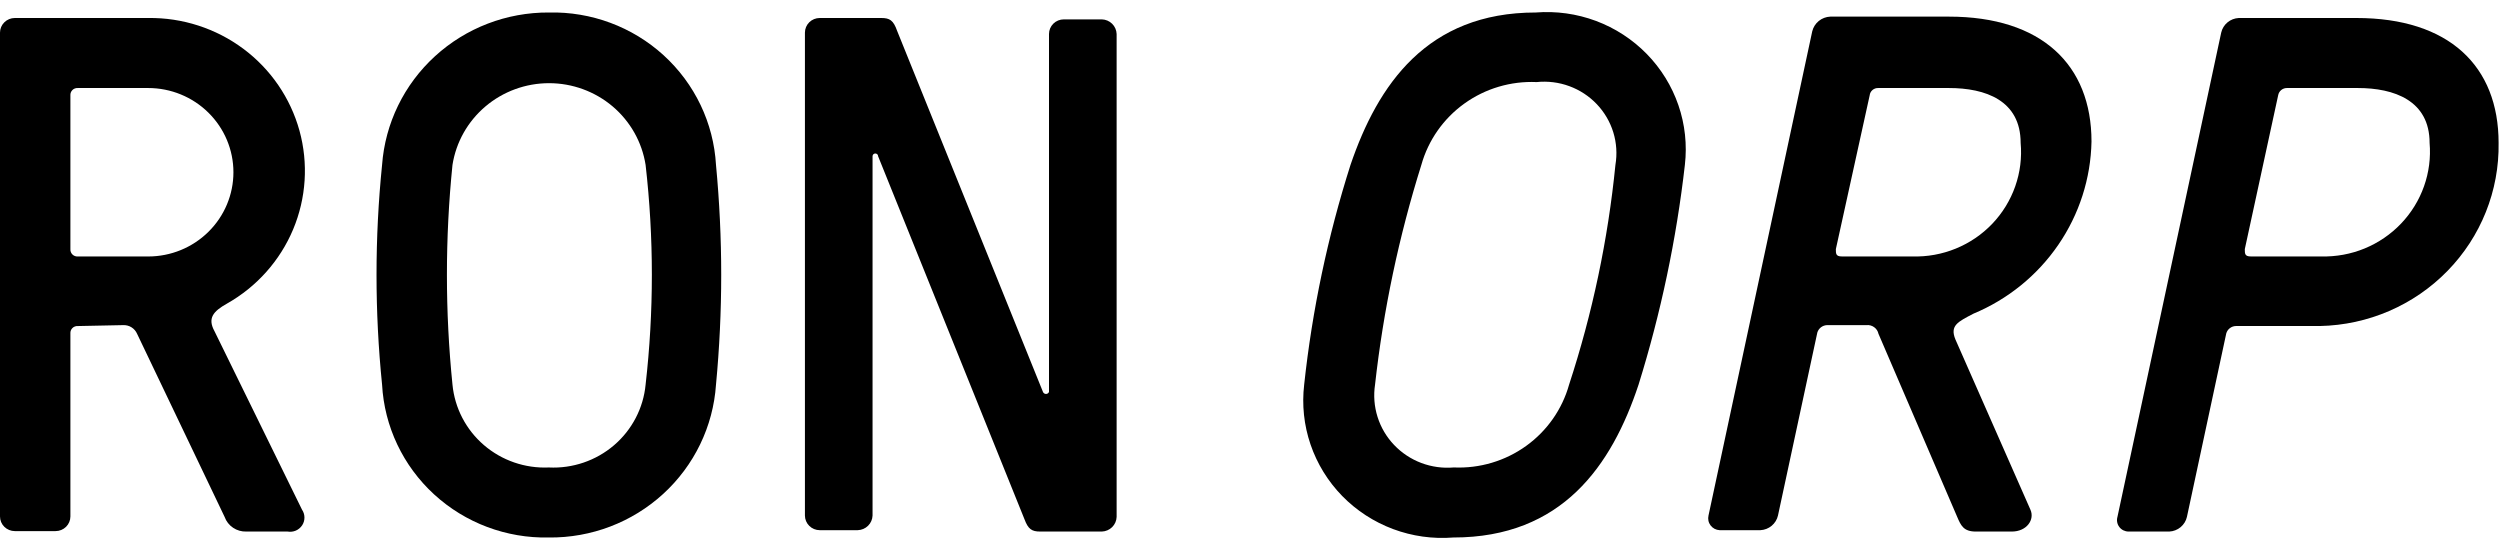 <svg width="100" height="22" viewBox="0 0 100 22" fill="none" xmlns="http://www.w3.org/2000/svg">
<g clip-path="url(#clip0_9596_2707)">
<path d="M3.112 13.042C3.073 13.039 3.033 13.045 2.996 13.059C2.958 13.072 2.925 13.094 2.897 13.122C2.868 13.149 2.847 13.183 2.833 13.22C2.819 13.256 2.813 13.296 2.816 13.335V20.658C2.816 20.814 2.753 20.963 2.642 21.073C2.531 21.182 2.38 21.244 2.223 21.244H0.593C0.436 21.244 0.285 21.182 0.174 21.073C0.062 20.963 0 20.814 0 20.658V1.306C0 1.151 0.062 1.002 0.174 0.892C0.285 0.782 0.436 0.72 0.593 0.72H5.928C7.299 0.702 8.638 1.136 9.733 1.951C10.828 2.767 11.618 3.92 11.979 5.227C12.339 6.535 12.25 7.924 11.725 9.176C11.2 10.428 10.268 11.473 9.077 12.145C8.522 12.456 8.299 12.731 8.577 13.243L12.079 20.384C12.142 20.476 12.177 20.585 12.178 20.696C12.18 20.808 12.148 20.918 12.087 21.011C12.025 21.105 11.937 21.179 11.834 21.224C11.73 21.268 11.616 21.282 11.504 21.262H9.856C9.666 21.269 9.48 21.216 9.323 21.11C9.166 21.005 9.048 20.853 8.985 20.677L5.484 13.353C5.438 13.246 5.36 13.155 5.261 13.093C5.162 13.03 5.045 13 4.928 13.005L3.112 13.042ZM3.112 3.521C3.073 3.519 3.033 3.524 2.996 3.538C2.958 3.552 2.925 3.573 2.897 3.601C2.868 3.629 2.847 3.662 2.833 3.699C2.819 3.736 2.813 3.775 2.816 3.814V9.966C2.813 10.005 2.819 10.044 2.833 10.081C2.847 10.118 2.868 10.151 2.897 10.179C2.925 10.207 2.958 10.228 2.996 10.242C3.033 10.256 3.073 10.262 3.112 10.259H5.928C6.832 10.259 7.699 9.904 8.338 9.272C8.978 8.64 9.337 7.784 9.337 6.89C9.337 5.997 8.978 5.14 8.338 4.508C7.699 3.876 6.832 3.521 5.928 3.521H3.112Z" fill="black"/>
<path d="M28.64 6.597C28.918 9.52 28.918 12.462 28.64 15.385C28.527 17.056 27.77 18.62 26.527 19.757C25.283 20.895 23.647 21.518 21.953 21.5C20.255 21.536 18.61 20.918 17.366 19.777C16.121 18.636 15.374 17.061 15.283 15.385C14.987 12.463 14.987 9.519 15.283 6.597C15.405 4.935 16.162 3.38 17.401 2.248C18.639 1.116 20.266 0.491 21.953 0.5C23.65 0.46 25.297 1.073 26.545 2.211C27.793 3.349 28.544 4.922 28.64 6.597ZM18.099 6.597C17.803 9.519 17.803 12.463 18.099 15.385C18.189 16.321 18.638 17.186 19.356 17.803C20.073 18.42 21.003 18.741 21.953 18.699C22.905 18.746 23.84 18.427 24.561 17.81C25.282 17.193 25.735 16.324 25.824 15.385C26.158 12.465 26.158 9.517 25.824 6.597C25.681 5.686 25.213 4.856 24.505 4.256C23.796 3.657 22.895 3.327 21.962 3.327C21.029 3.327 20.127 3.657 19.419 4.256C18.71 4.856 18.242 5.686 18.099 6.597Z" fill="black"/>
<path d="M44.665 20.676C44.66 20.83 44.596 20.976 44.486 21.085C44.376 21.194 44.228 21.257 44.072 21.262H41.608C41.275 21.262 41.127 21.17 40.978 20.767L35.124 6.249C35.124 6.22 35.113 6.192 35.092 6.171C35.071 6.151 35.043 6.139 35.013 6.139C34.984 6.139 34.955 6.151 34.934 6.171C34.914 6.192 34.902 6.22 34.902 6.249V20.621C34.897 20.775 34.833 20.921 34.723 21.03C34.613 21.139 34.465 21.202 34.309 21.207H32.79C32.633 21.207 32.482 21.145 32.371 21.035C32.26 20.925 32.197 20.776 32.197 20.621V1.305C32.197 1.15 32.26 1.001 32.371 0.891C32.482 0.781 32.633 0.72 32.79 0.72H35.254C35.587 0.72 35.736 0.811 35.884 1.232L41.719 15.678C41.729 15.701 41.745 15.722 41.767 15.736C41.788 15.751 41.814 15.758 41.84 15.758C41.866 15.758 41.891 15.751 41.913 15.736C41.934 15.722 41.95 15.701 41.96 15.678V1.36C41.96 1.205 42.023 1.056 42.134 0.946C42.245 0.836 42.396 0.775 42.553 0.775H44.072C44.228 0.779 44.376 0.842 44.486 0.951C44.596 1.06 44.66 1.206 44.665 1.36V20.676Z" fill="black"/>
<path d="M67.395 6.596C67.055 9.576 66.435 12.518 65.543 15.384C64.468 18.625 62.486 21.5 58.133 21.5C57.313 21.565 56.489 21.449 55.721 21.162C54.952 20.874 54.257 20.422 53.686 19.837C53.116 19.252 52.684 18.549 52.421 17.779C52.158 17.009 52.072 16.191 52.167 15.384C52.488 12.402 53.109 9.458 54.02 6.596C55.113 3.392 57.077 0.5 61.43 0.5C62.248 0.435 63.07 0.55 63.837 0.836C64.605 1.123 65.299 1.574 65.869 2.157C66.439 2.739 66.872 3.44 67.136 4.207C67.4 4.975 67.488 5.791 67.395 6.596ZM56.854 6.596C55.955 9.461 55.334 12.403 55.002 15.384C54.936 15.817 54.97 16.259 55.102 16.677C55.233 17.095 55.459 17.478 55.763 17.797C56.066 18.116 56.438 18.363 56.852 18.519C57.266 18.675 57.71 18.736 58.151 18.698C59.186 18.744 60.206 18.44 61.044 17.838C61.882 17.236 62.488 16.371 62.764 15.384C63.699 12.529 64.32 9.583 64.617 6.596C64.69 6.162 64.662 5.717 64.533 5.296C64.404 4.875 64.178 4.489 63.873 4.168C63.568 3.847 63.192 3.6 62.775 3.447C62.358 3.293 61.91 3.237 61.467 3.283C60.432 3.237 59.413 3.54 58.575 4.142C57.737 4.744 57.13 5.61 56.854 6.596Z" fill="black"/>
<path d="M78.214 13.572L81.215 20.383C81.4 20.786 81.067 21.262 80.474 21.262H79.029C78.547 21.262 78.436 21.024 78.288 20.676L75.139 13.352C75.117 13.246 75.055 13.151 74.966 13.087C74.877 13.023 74.767 12.993 74.657 13.005H73.082C72.995 13.008 72.911 13.038 72.841 13.09C72.772 13.143 72.72 13.215 72.694 13.298L71.119 20.621C71.083 20.781 70.994 20.925 70.867 21.031C70.74 21.137 70.581 21.199 70.415 21.207H68.785C68.714 21.203 68.645 21.185 68.582 21.152C68.52 21.119 68.466 21.073 68.423 21.017C68.381 20.961 68.351 20.897 68.337 20.828C68.323 20.76 68.324 20.689 68.34 20.621L72.49 1.25C72.53 1.089 72.622 0.944 72.752 0.838C72.882 0.733 73.044 0.672 73.212 0.665H77.955C81.66 0.665 83.66 2.587 83.66 5.663C83.631 7.139 83.169 8.575 82.33 9.796C81.492 11.018 80.313 11.974 78.937 12.547C78.307 12.876 77.992 13.023 78.214 13.572ZM75.139 3.521C75.053 3.516 74.969 3.543 74.903 3.598C74.838 3.652 74.796 3.729 74.787 3.814L73.434 9.965C73.434 10.149 73.434 10.258 73.675 10.258H76.491C77.088 10.276 77.681 10.169 78.233 9.943C78.784 9.718 79.281 9.38 79.691 8.951C80.1 8.522 80.413 8.012 80.609 7.454C80.805 6.897 80.879 6.305 80.826 5.718C80.826 4.015 79.418 3.521 77.955 3.521H75.139Z" fill="black"/>
<path d="M87.477 20.676C87.441 20.836 87.352 20.98 87.225 21.086C87.098 21.192 86.939 21.254 86.773 21.262H85.142C85.071 21.262 85 21.245 84.936 21.214C84.871 21.182 84.815 21.136 84.772 21.079C84.729 21.022 84.7 20.956 84.687 20.886C84.674 20.816 84.678 20.744 84.698 20.676L88.848 1.305C88.884 1.145 88.972 1.001 89.1 0.895C89.227 0.789 89.385 0.728 89.552 0.72H94.257C97.962 0.72 99.944 2.642 99.944 5.718C99.974 7.625 99.239 9.466 97.898 10.838C96.558 12.211 94.723 13.003 92.793 13.041H89.44C89.352 13.042 89.267 13.071 89.197 13.124C89.126 13.177 89.076 13.25 89.051 13.334L87.477 20.676ZM91.478 3.521C91.394 3.52 91.312 3.549 91.247 3.603C91.183 3.656 91.14 3.731 91.126 3.814L89.792 9.965C89.792 10.149 89.792 10.258 90.033 10.258H92.849C93.445 10.273 94.037 10.164 94.587 9.938C95.137 9.711 95.633 9.373 96.042 8.944C96.451 8.516 96.764 8.007 96.961 7.451C97.158 6.895 97.234 6.305 97.184 5.718C97.184 4.015 95.758 3.521 94.313 3.521H91.478Z" fill="black"/>
</g>
<defs>
<clipPath id="clip0_9596_2707">
<rect width="100" height="21" fill="white" transform="translate(0 0.5)"/>
</clipPath>
</defs>
</svg>
